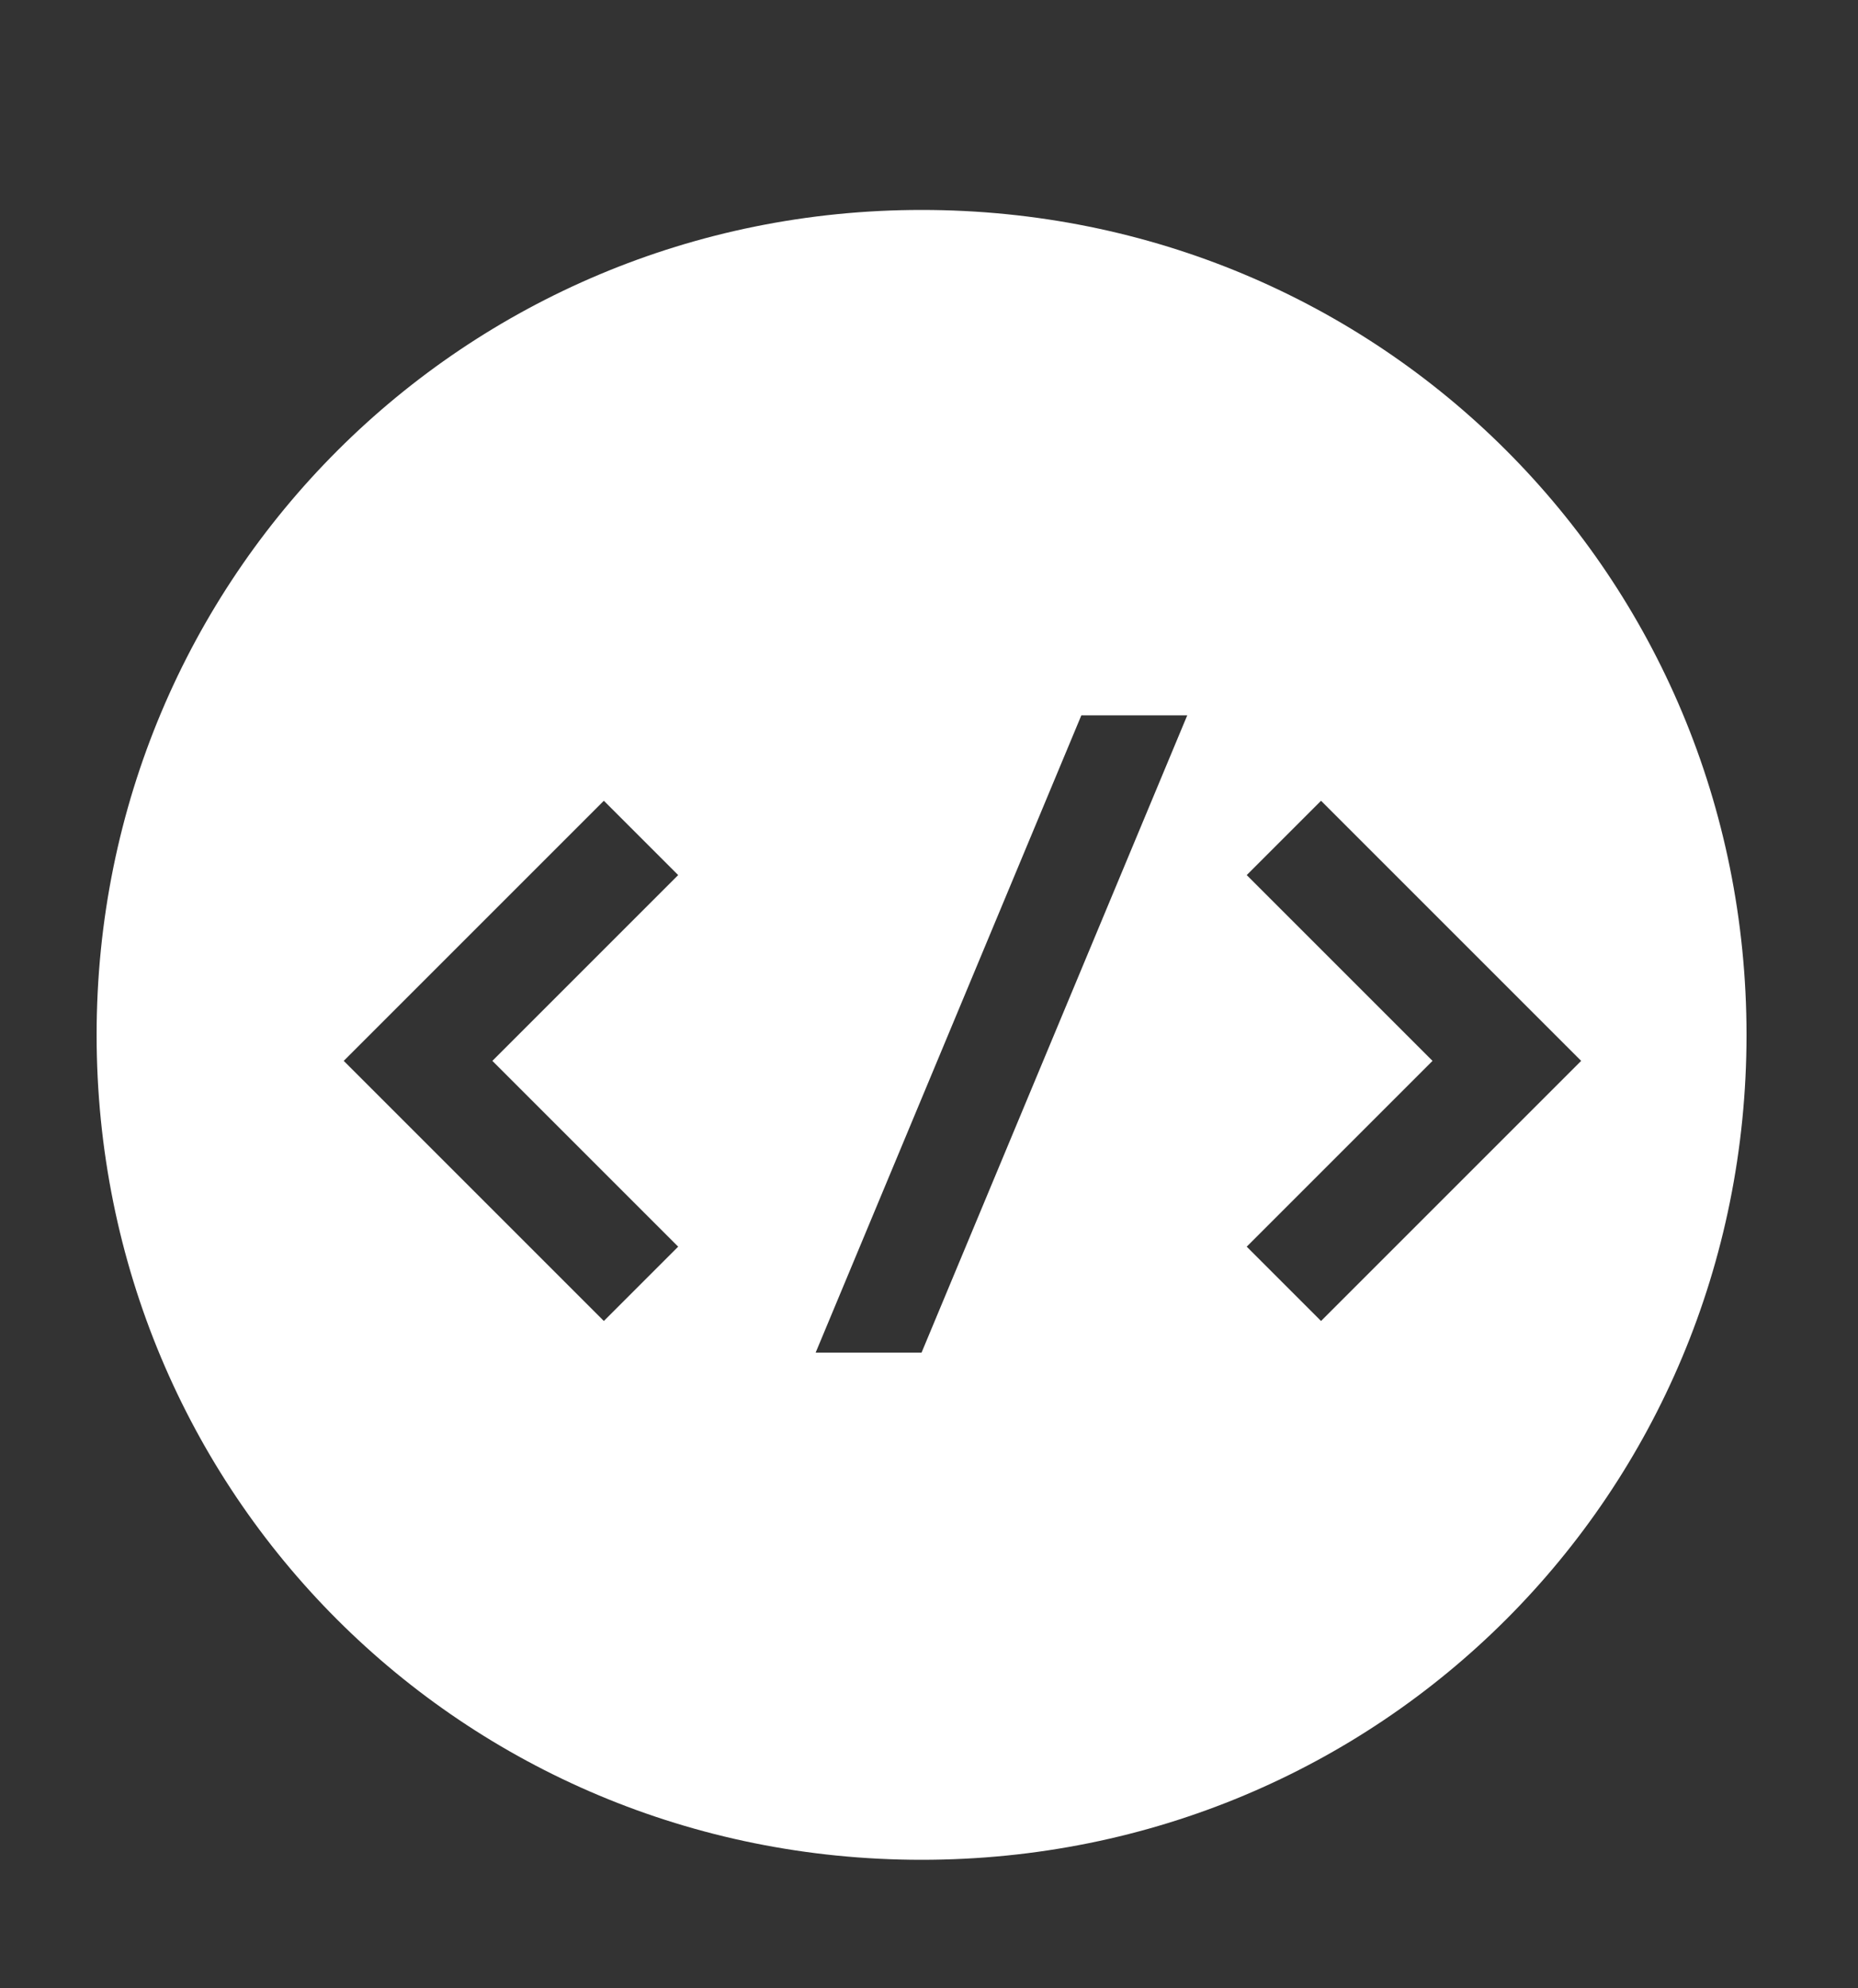 <?xml version="1.0" encoding="utf-8"?>
<!-- Generator: Adobe Illustrator 17.1.0, SVG Export Plug-In . SVG Version: 6.00 Build 0)  -->
<!DOCTYPE svg PUBLIC "-//W3C//DTD SVG 1.1//EN" "http://www.w3.org/Graphics/SVG/1.1/DTD/svg11.dtd">
<svg version="1.1" id="Ellipse_1_1_" xmlns="http://www.w3.org/2000/svg" xmlns:xlink="http://www.w3.org/1999/xlink" x="0px"
	 y="0px" viewBox="248 363.9 100 107" enable-background="new 248 363.9 100 107" xml:space="preserve">
<rect x="248" y="363.9" width="100" height="107" fill="#333333" stroke="none"/>
<g id="Ellipse_1">
	<g>
		<path fill="#FFFFFF" d="M297.6,375.2c-24.6,0-44.4,19.7-44.4,44.4c0,24.7,19.7,44.4,44.4,44.4s44.4-19.7,44.4-44.4
			C342,394.9,322.3,375.2,297.6,375.2z M280.5,435l-14-14l14-14l4,4l-10,10l10,10L280.5,435z M297.6,436.7h-5.7l14.3-34.3h5.7
			L297.6,436.7z M319.1,435l-4-4l10-10l-10-10l4-4l14,14L319.1,435z"/>
	</g>
</g>
</svg>

